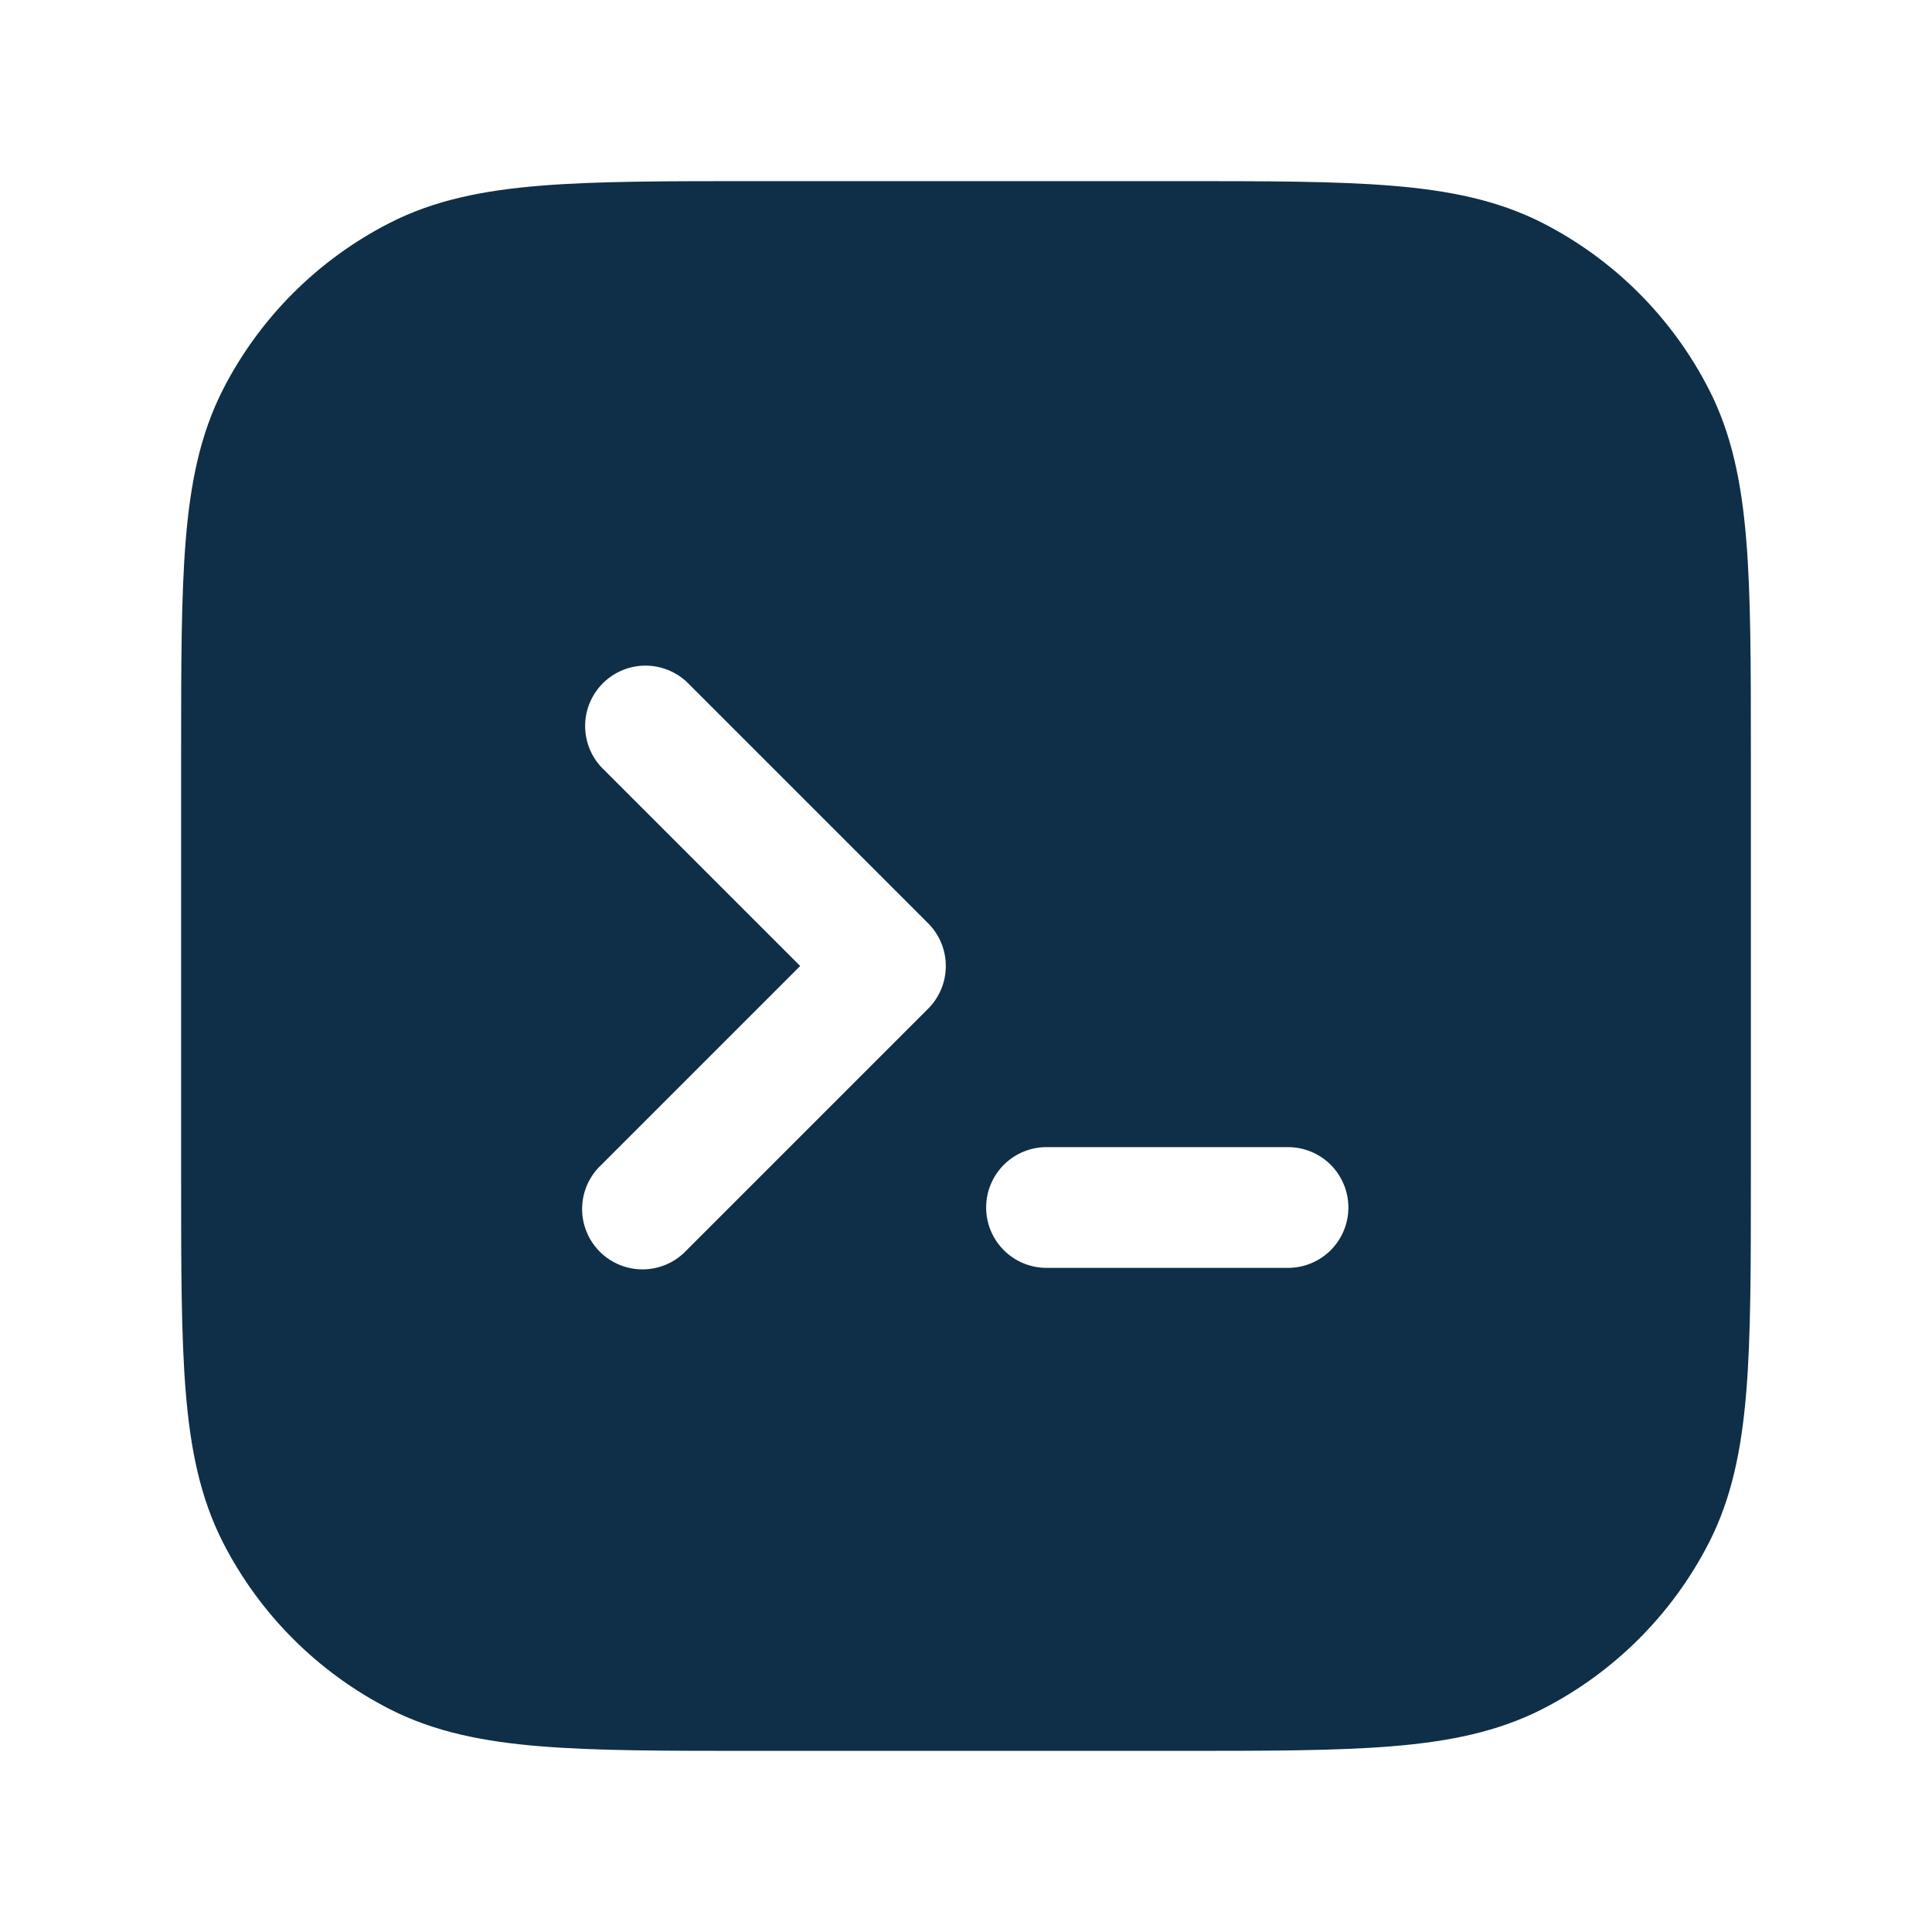 <svg width="40" height="40" viewBox="0 0 40 40" fill="none" xmlns="http://www.w3.org/2000/svg">
<path d="M15.612 3.75H24.388C26.208 3.75 27.652 3.75 28.813 3.845C30.003 3.942 31.008 4.145 31.928 4.612C33.418 5.371 34.628 6.583 35.387 8.073C35.855 8.99 36.058 9.997 36.155 11.187C36.25 12.348 36.25 13.792 36.25 15.612V24.388C36.25 26.208 36.25 27.652 36.155 28.813C36.058 30.003 35.855 31.008 35.388 31.928C34.629 33.417 33.418 34.628 31.928 35.387C31.008 35.855 30.003 36.058 28.813 36.155C27.652 36.25 26.208 36.25 24.388 36.25H15.612C13.792 36.25 12.348 36.25 11.187 36.155C9.997 36.058 8.992 35.855 8.073 35.388C6.584 34.629 5.372 33.418 4.613 31.928C4.145 31.008 3.942 30.003 3.845 28.813C3.75 27.652 3.75 26.208 3.75 24.388V15.612C3.75 13.792 3.75 12.348 3.845 11.187C3.942 9.997 4.145 8.992 4.612 8.073C5.371 6.583 6.583 5.372 8.073 4.613C8.99 4.145 9.997 3.942 11.187 3.845C12.348 3.75 13.792 3.75 15.612 3.75ZM14.217 14.117C13.98 13.896 13.666 13.776 13.342 13.781C13.019 13.787 12.71 13.918 12.481 14.147C12.252 14.376 12.12 14.685 12.115 15.009C12.109 15.333 12.229 15.646 12.45 15.883L16.567 20L12.45 24.117C12.327 24.231 12.229 24.369 12.16 24.522C12.092 24.676 12.055 24.841 12.052 25.009C12.049 25.177 12.08 25.344 12.143 25.499C12.206 25.655 12.3 25.796 12.418 25.915C12.537 26.034 12.678 26.127 12.834 26.19C12.99 26.253 13.156 26.284 13.324 26.281C13.492 26.278 13.658 26.241 13.811 26.173C13.964 26.105 14.102 26.006 14.217 25.883L19.217 20.883C19.451 20.649 19.582 20.331 19.582 20C19.582 19.669 19.451 19.351 19.217 19.117L14.217 14.117ZM21.667 23.75C21.335 23.75 21.017 23.882 20.783 24.116C20.548 24.351 20.417 24.669 20.417 25C20.417 25.331 20.548 25.649 20.783 25.884C21.017 26.118 21.335 26.25 21.667 26.25H26.667C26.998 26.25 27.316 26.118 27.551 25.884C27.785 25.649 27.917 25.331 27.917 25C27.917 24.669 27.785 24.351 27.551 24.116C27.316 23.882 26.998 23.75 26.667 23.75H21.667Z" fill="#0F2F48"/>
</svg>
